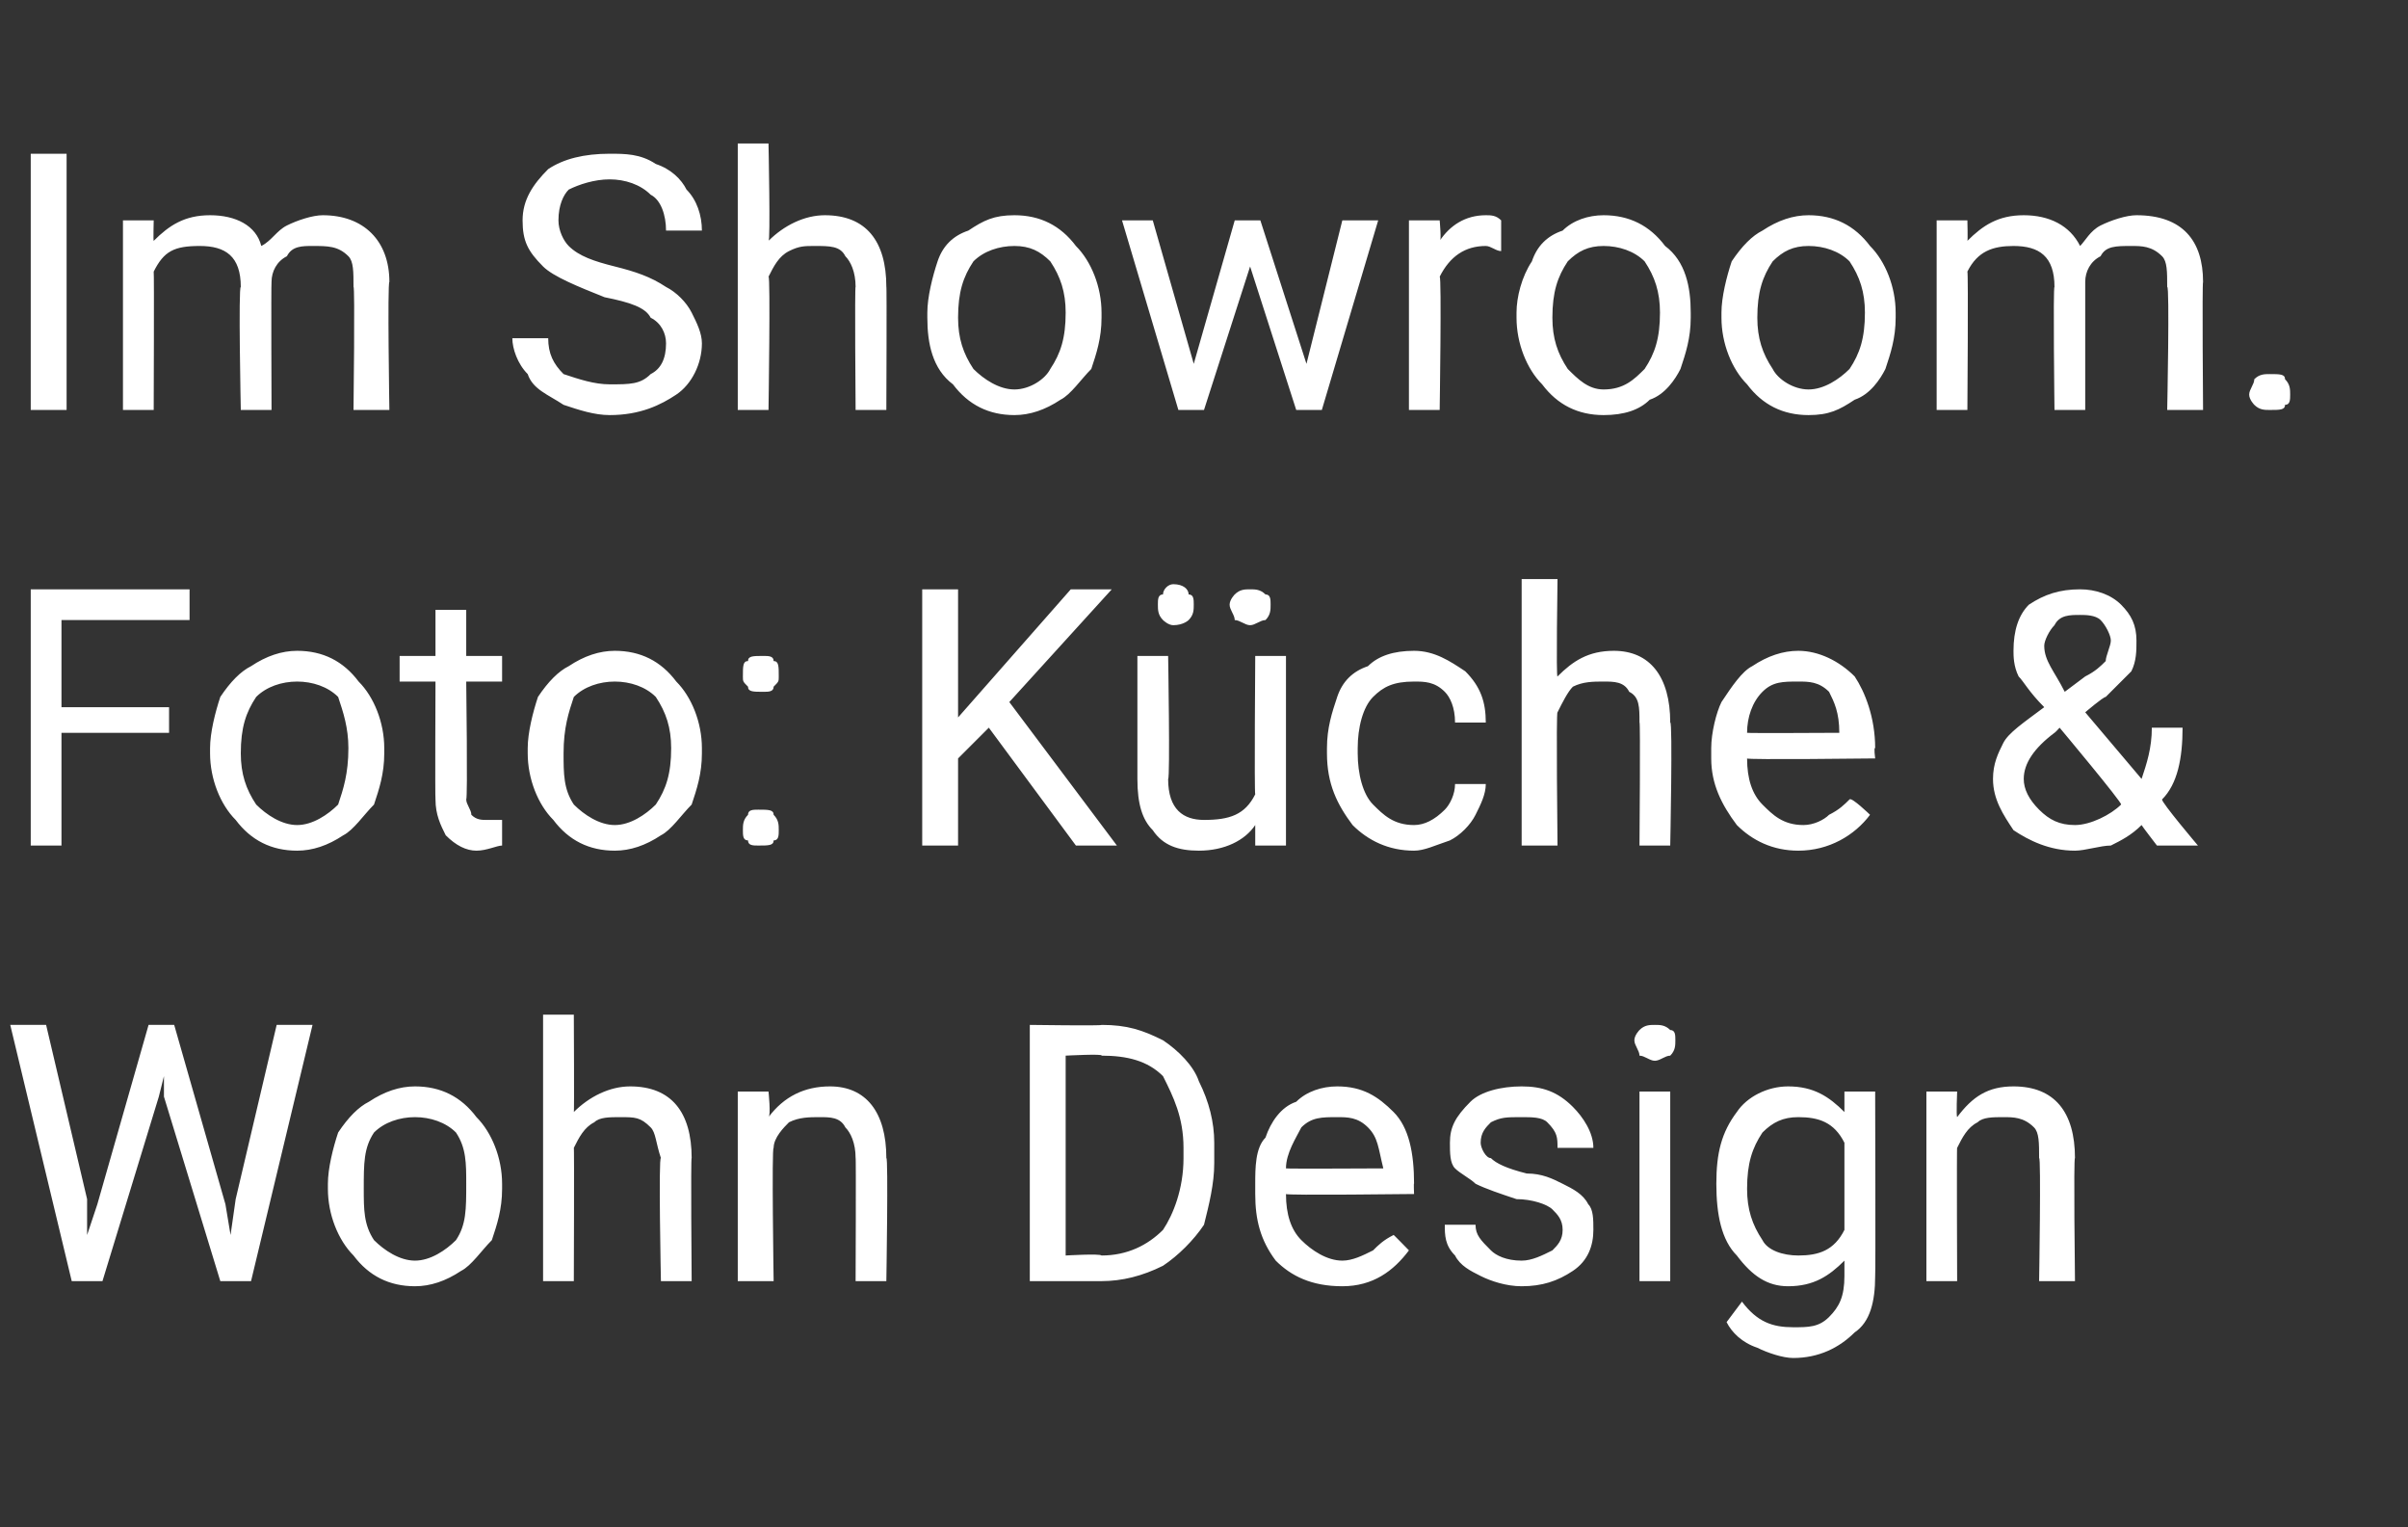 <?xml version="1.0" standalone="no"?><!DOCTYPE svg PUBLIC "-//W3C//DTD SVG 1.1//EN" "http://www.w3.org/Graphics/SVG/1.1/DTD/svg11.dtd"><svg xmlns="http://www.w3.org/2000/svg" version="1.1" width="47px" height="29.8px" viewBox="0 -1 47 29.8" style="top:-1px"><rect x="0" y="-1" width="47" height="29.8" fill="#333333" stroke="none"/>  <desc>Im Showroom. Foto: K che &amp; Wohn Design</desc>  <defs/>  <g id="Polygon214675">    <path d="M 1.7 22.4 L 1.7 23.1 L 1.9 22.5 L 2.9 19 L 3.4 19 L 4.4 22.5 L 4.5 23.1 L 4.6 22.4 L 5.4 19 L 6.1 19 L 4.9 24 L 4.3 24 L 3.2 20.4 L 3.2 20 L 3.1 20.4 L 2 24 L 1.4 24 L 0.2 19 L 0.9 19 L 1.7 22.4 Z M 6.4 22.1 C 6.4 21.8 6.5 21.4 6.6 21.1 C 6.8 20.8 7 20.6 7.2 20.5 C 7.5 20.3 7.8 20.2 8.1 20.2 C 8.6 20.2 9 20.4 9.3 20.8 C 9.6 21.1 9.8 21.6 9.8 22.1 C 9.8 22.1 9.8 22.2 9.8 22.2 C 9.8 22.6 9.7 22.9 9.6 23.2 C 9.4 23.4 9.2 23.7 9 23.8 C 8.7 24 8.4 24.1 8.1 24.1 C 7.6 24.1 7.2 23.9 6.9 23.5 C 6.6 23.2 6.4 22.7 6.4 22.2 C 6.4 22.2 6.4 22.1 6.4 22.1 Z M 7.1 22.2 C 7.1 22.6 7.1 22.9 7.3 23.2 C 7.5 23.4 7.8 23.6 8.1 23.6 C 8.4 23.6 8.7 23.4 8.9 23.2 C 9.1 22.9 9.1 22.6 9.1 22.1 C 9.1 21.7 9.1 21.4 8.9 21.1 C 8.7 20.9 8.4 20.8 8.1 20.8 C 7.8 20.8 7.5 20.9 7.3 21.1 C 7.1 21.4 7.1 21.7 7.1 22.2 Z M 11.2 20.7 C 11.5 20.4 11.9 20.2 12.3 20.2 C 13.1 20.2 13.5 20.7 13.5 21.6 C 13.48 21.56 13.5 24 13.5 24 L 12.9 24 C 12.9 24 12.85 21.55 12.9 21.6 C 12.8 21.3 12.8 21.1 12.7 21 C 12.5 20.8 12.4 20.8 12.1 20.8 C 11.9 20.8 11.7 20.8 11.6 20.9 C 11.4 21 11.3 21.2 11.2 21.4 C 11.21 21.36 11.2 24 11.2 24 L 10.6 24 L 10.6 18.8 L 11.2 18.8 C 11.2 18.8 11.21 20.75 11.2 20.7 Z M 15 20.3 C 15 20.3 15.05 20.77 15 20.8 C 15.3 20.4 15.7 20.2 16.2 20.2 C 16.9 20.2 17.3 20.7 17.3 21.6 C 17.34 21.56 17.3 24 17.3 24 L 16.7 24 C 16.7 24 16.71 21.55 16.7 21.6 C 16.7 21.3 16.6 21.1 16.5 21 C 16.4 20.8 16.2 20.8 16 20.8 C 15.8 20.8 15.6 20.8 15.4 20.9 C 15.3 21 15.1 21.2 15.1 21.4 C 15.06 21.36 15.1 24 15.1 24 L 14.4 24 L 14.4 20.3 L 15 20.3 Z M 20.1 24 L 20.1 19 C 20.1 19 21.53 19.02 21.5 19 C 22 19 22.3 19.1 22.7 19.3 C 23 19.5 23.3 19.8 23.4 20.1 C 23.6 20.5 23.7 20.9 23.7 21.3 C 23.7 21.3 23.7 21.7 23.7 21.7 C 23.7 22.1 23.6 22.5 23.5 22.9 C 23.3 23.2 23 23.5 22.7 23.7 C 22.3 23.9 21.9 24 21.5 24 C 21.5 24 20.1 24 20.1 24 Z M 20.8 19.6 L 20.8 23.5 C 20.8 23.5 21.47 23.46 21.5 23.5 C 22 23.5 22.4 23.3 22.7 23 C 22.9 22.7 23.1 22.2 23.1 21.6 C 23.1 21.6 23.1 21.4 23.1 21.4 C 23.1 20.8 22.9 20.4 22.7 20 C 22.4 19.7 22 19.6 21.5 19.6 C 21.55 19.56 20.8 19.6 20.8 19.6 Z M 27.5 23.4 C 27.2 23.8 26.8 24.1 26.2 24.1 C 25.6 24.1 25.2 23.9 24.9 23.6 C 24.6 23.2 24.5 22.8 24.5 22.3 C 24.5 22.3 24.5 22.1 24.5 22.1 C 24.5 21.8 24.5 21.4 24.7 21.2 C 24.8 20.9 25 20.6 25.3 20.5 C 25.5 20.3 25.8 20.2 26.1 20.2 C 26.6 20.2 26.9 20.4 27.2 20.7 C 27.5 21 27.6 21.5 27.6 22.1 C 27.59 22.07 27.6 22.3 27.6 22.3 C 27.6 22.3 25.09 22.33 25.1 22.3 C 25.1 22.7 25.2 23 25.4 23.2 C 25.6 23.4 25.9 23.6 26.2 23.6 C 26.4 23.6 26.6 23.5 26.8 23.4 C 26.9 23.3 27 23.2 27.2 23.1 C 27.16 23.05 27.5 23.4 27.5 23.4 C 27.5 23.4 27.55 23.35 27.5 23.4 Z M 26.1 20.8 C 25.8 20.8 25.6 20.8 25.4 21 C 25.3 21.2 25.1 21.5 25.1 21.8 C 25.11 21.81 27 21.8 27 21.8 C 27 21.8 26.96 21.76 27 21.8 C 26.9 21.4 26.9 21.2 26.7 21 C 26.5 20.8 26.3 20.8 26.1 20.8 Z M 30.5 23 C 30.5 22.8 30.4 22.7 30.3 22.6 C 30.2 22.5 29.9 22.4 29.6 22.4 C 29.3 22.3 29 22.2 28.8 22.1 C 28.7 22 28.5 21.9 28.4 21.8 C 28.3 21.7 28.3 21.5 28.3 21.3 C 28.3 21 28.4 20.8 28.7 20.5 C 28.9 20.3 29.3 20.2 29.7 20.2 C 30.1 20.2 30.4 20.3 30.7 20.6 C 30.9 20.8 31.1 21.1 31.1 21.4 C 31.1 21.4 30.4 21.4 30.4 21.4 C 30.4 21.2 30.4 21.1 30.2 20.9 C 30.1 20.8 29.9 20.8 29.7 20.8 C 29.4 20.8 29.3 20.8 29.1 20.9 C 29 21 28.9 21.1 28.9 21.3 C 28.9 21.4 29 21.6 29.1 21.6 C 29.2 21.7 29.4 21.8 29.8 21.9 C 30.1 21.9 30.3 22 30.5 22.1 C 30.7 22.2 30.9 22.3 31 22.5 C 31.1 22.6 31.1 22.8 31.1 23 C 31.1 23.3 31 23.6 30.7 23.8 C 30.4 24 30.1 24.1 29.7 24.1 C 29.4 24.1 29.1 24 28.9 23.9 C 28.7 23.8 28.5 23.7 28.4 23.5 C 28.2 23.3 28.2 23.1 28.2 22.9 C 28.2 22.9 28.8 22.9 28.8 22.9 C 28.8 23.1 28.9 23.2 29.1 23.4 C 29.2 23.5 29.4 23.6 29.7 23.6 C 29.9 23.6 30.1 23.5 30.3 23.4 C 30.4 23.3 30.5 23.2 30.5 23 Z M 32.6 24 L 32 24 L 32 20.3 L 32.6 20.3 L 32.6 24 Z M 31.9 19.3 C 31.9 19.2 32 19.1 32 19.1 C 32.1 19 32.2 19 32.3 19 C 32.4 19 32.5 19 32.6 19.1 C 32.7 19.1 32.7 19.2 32.7 19.3 C 32.7 19.4 32.7 19.5 32.6 19.6 C 32.5 19.6 32.4 19.7 32.3 19.7 C 32.2 19.7 32.1 19.6 32 19.6 C 32 19.5 31.9 19.4 31.9 19.3 Z M 33.5 22.1 C 33.5 21.5 33.6 21.1 33.9 20.7 C 34.1 20.4 34.5 20.2 34.9 20.2 C 35.4 20.2 35.7 20.4 36 20.7 C 36 20.71 36 20.3 36 20.3 L 36.6 20.3 C 36.6 20.3 36.61 23.91 36.6 23.9 C 36.6 24.4 36.5 24.8 36.2 25 C 35.9 25.3 35.5 25.5 35 25.5 C 34.8 25.5 34.5 25.4 34.3 25.3 C 34 25.2 33.8 25 33.7 24.8 C 33.7 24.8 34 24.4 34 24.4 C 34.3 24.8 34.6 24.9 35 24.9 C 35.3 24.9 35.5 24.9 35.7 24.7 C 35.9 24.5 36 24.3 36 23.9 C 36 23.9 36 23.6 36 23.6 C 35.7 23.9 35.4 24.1 34.9 24.1 C 34.5 24.1 34.2 23.9 33.9 23.5 C 33.6 23.2 33.5 22.7 33.5 22.1 Z M 34.1 22.2 C 34.1 22.6 34.2 22.9 34.4 23.2 C 34.5 23.4 34.8 23.5 35.1 23.5 C 35.5 23.5 35.8 23.4 36 23 C 36 23 36 21.3 36 21.3 C 35.8 20.9 35.5 20.8 35.1 20.8 C 34.8 20.8 34.6 20.9 34.4 21.1 C 34.2 21.4 34.1 21.7 34.1 22.2 Z M 38.2 20.3 C 38.2 20.3 38.18 20.77 38.2 20.8 C 38.5 20.4 38.8 20.2 39.3 20.2 C 40.1 20.2 40.5 20.7 40.5 21.6 C 40.47 21.56 40.5 24 40.5 24 L 39.8 24 C 39.8 24 39.84 21.55 39.8 21.6 C 39.8 21.3 39.8 21.1 39.7 21 C 39.5 20.8 39.3 20.8 39.1 20.8 C 38.9 20.8 38.7 20.8 38.6 20.9 C 38.4 21 38.3 21.2 38.2 21.4 C 38.19 21.36 38.2 24 38.2 24 L 37.6 24 L 37.6 20.3 L 38.2 20.3 Z " stroke="none" fill="#fff"/>  </g>  <g id="Polygon214674">    <path d="M 3.3 13.3 L 1.2 13.3 L 1.2 15.5 L 0.6 15.5 L 0.6 10.5 L 3.7 10.5 L 3.7 11.1 L 1.2 11.1 L 1.2 12.8 L 3.3 12.8 L 3.3 13.3 Z M 4.1 13.6 C 4.1 13.3 4.2 12.9 4.3 12.6 C 4.5 12.3 4.7 12.1 4.9 12 C 5.2 11.8 5.5 11.7 5.8 11.7 C 6.3 11.7 6.7 11.9 7 12.3 C 7.3 12.6 7.5 13.1 7.5 13.6 C 7.5 13.6 7.5 13.7 7.5 13.7 C 7.5 14.1 7.4 14.4 7.3 14.7 C 7.1 14.9 6.9 15.2 6.7 15.3 C 6.4 15.5 6.1 15.6 5.8 15.6 C 5.3 15.6 4.9 15.4 4.6 15 C 4.3 14.7 4.1 14.2 4.1 13.7 C 4.1 13.7 4.1 13.6 4.1 13.6 Z M 4.7 13.7 C 4.7 14.1 4.8 14.4 5 14.7 C 5.2 14.9 5.5 15.1 5.8 15.1 C 6.1 15.1 6.4 14.9 6.6 14.7 C 6.7 14.4 6.8 14.1 6.8 13.6 C 6.8 13.2 6.7 12.9 6.6 12.6 C 6.4 12.4 6.1 12.3 5.8 12.3 C 5.5 12.3 5.2 12.4 5 12.6 C 4.8 12.9 4.7 13.2 4.7 13.7 Z M 9.1 10.9 L 9.1 11.8 L 9.8 11.8 L 9.8 12.3 L 9.1 12.3 C 9.1 12.3 9.13 14.59 9.1 14.6 C 9.1 14.7 9.2 14.8 9.2 14.9 C 9.3 15 9.4 15 9.5 15 C 9.6 15 9.7 15 9.8 15 C 9.8 15 9.8 15.5 9.8 15.5 C 9.7 15.5 9.5 15.6 9.3 15.6 C 9.1 15.6 8.9 15.5 8.7 15.3 C 8.6 15.1 8.5 14.9 8.5 14.6 C 8.49 14.58 8.5 12.3 8.5 12.3 L 7.8 12.3 L 7.8 11.8 L 8.5 11.8 L 8.5 10.9 L 9.1 10.9 Z M 10.3 13.6 C 10.3 13.3 10.4 12.9 10.5 12.6 C 10.7 12.3 10.9 12.1 11.1 12 C 11.4 11.8 11.7 11.7 12 11.7 C 12.5 11.7 12.9 11.9 13.2 12.3 C 13.5 12.6 13.7 13.1 13.7 13.6 C 13.7 13.6 13.7 13.7 13.7 13.7 C 13.7 14.1 13.6 14.4 13.5 14.7 C 13.3 14.9 13.1 15.2 12.9 15.3 C 12.6 15.5 12.3 15.6 12 15.6 C 11.5 15.6 11.1 15.4 10.8 15 C 10.5 14.7 10.3 14.2 10.3 13.7 C 10.3 13.7 10.3 13.6 10.3 13.6 Z M 11 13.7 C 11 14.1 11 14.4 11.2 14.7 C 11.4 14.9 11.7 15.1 12 15.1 C 12.3 15.1 12.6 14.9 12.8 14.7 C 13 14.4 13.1 14.1 13.1 13.6 C 13.1 13.2 13 12.9 12.8 12.6 C 12.6 12.4 12.3 12.3 12 12.3 C 11.7 12.3 11.4 12.4 11.2 12.6 C 11.1 12.9 11 13.2 11 13.7 Z M 14.5 15.2 C 14.5 15.1 14.5 15 14.6 14.9 C 14.6 14.8 14.7 14.8 14.8 14.8 C 15 14.8 15.1 14.8 15.1 14.9 C 15.2 15 15.2 15.1 15.2 15.2 C 15.2 15.3 15.2 15.4 15.1 15.4 C 15.1 15.5 15 15.5 14.8 15.5 C 14.7 15.5 14.6 15.5 14.6 15.4 C 14.5 15.4 14.5 15.3 14.5 15.2 Z M 14.5 12.2 C 14.5 12 14.5 11.9 14.6 11.9 C 14.6 11.8 14.7 11.8 14.9 11.8 C 15 11.8 15.1 11.8 15.1 11.9 C 15.2 11.9 15.2 12 15.2 12.2 C 15.2 12.3 15.2 12.3 15.1 12.4 C 15.1 12.5 15 12.5 14.9 12.5 C 14.7 12.5 14.6 12.5 14.6 12.4 C 14.5 12.3 14.5 12.3 14.5 12.2 Z M 19.3 13.2 L 18.7 13.8 L 18.7 15.5 L 18 15.5 L 18 10.5 L 18.7 10.5 L 18.7 13 L 20.9 10.5 L 21.7 10.5 L 19.7 12.7 L 21.8 15.5 L 21 15.5 L 19.3 13.2 Z M 24.5 15.1 C 24.3 15.4 23.9 15.6 23.4 15.6 C 23 15.6 22.7 15.5 22.5 15.2 C 22.3 15 22.2 14.7 22.2 14.2 C 22.2 14.21 22.2 11.8 22.2 11.8 L 22.8 11.8 C 22.8 11.8 22.84 14.19 22.8 14.2 C 22.8 14.8 23.1 15 23.5 15 C 24 15 24.3 14.9 24.5 14.5 C 24.48 14.49 24.5 11.8 24.5 11.8 L 25.1 11.8 L 25.1 15.5 L 24.5 15.5 C 24.5 15.5 24.5 15.13 24.5 15.1 Z M 22.6 10.8 C 22.6 10.7 22.6 10.6 22.7 10.6 C 22.7 10.5 22.8 10.4 22.9 10.4 C 23.1 10.4 23.2 10.5 23.2 10.6 C 23.3 10.6 23.3 10.7 23.3 10.8 C 23.3 10.9 23.3 11 23.2 11.1 C 23.2 11.1 23.1 11.2 22.9 11.2 C 22.8 11.2 22.7 11.1 22.7 11.1 C 22.6 11 22.6 10.9 22.6 10.8 Z M 24 10.8 C 24 10.7 24.1 10.6 24.1 10.6 C 24.2 10.5 24.3 10.5 24.4 10.5 C 24.5 10.5 24.6 10.5 24.7 10.6 C 24.8 10.6 24.8 10.7 24.8 10.8 C 24.8 10.9 24.8 11 24.7 11.1 C 24.6 11.1 24.5 11.2 24.4 11.2 C 24.3 11.2 24.2 11.1 24.1 11.1 C 24.1 11 24 10.9 24 10.8 Z M 27.6 15.1 C 27.8 15.1 28 15 28.2 14.8 C 28.3 14.7 28.4 14.5 28.4 14.3 C 28.4 14.3 29 14.3 29 14.3 C 29 14.5 28.9 14.7 28.8 14.9 C 28.7 15.1 28.5 15.3 28.3 15.4 C 28 15.5 27.8 15.6 27.6 15.6 C 27.1 15.6 26.7 15.4 26.4 15.1 C 26.1 14.7 25.9 14.3 25.9 13.7 C 25.9 13.7 25.9 13.6 25.9 13.6 C 25.9 13.2 26 12.9 26.1 12.6 C 26.2 12.3 26.4 12.1 26.7 12 C 26.9 11.8 27.2 11.7 27.6 11.7 C 28 11.7 28.3 11.9 28.6 12.1 C 28.9 12.4 29 12.7 29 13.1 C 29 13.1 28.4 13.1 28.4 13.1 C 28.4 12.8 28.3 12.6 28.2 12.5 C 28 12.3 27.8 12.3 27.6 12.3 C 27.2 12.3 27 12.4 26.8 12.6 C 26.6 12.8 26.5 13.2 26.5 13.6 C 26.5 13.6 26.5 13.7 26.5 13.7 C 26.5 14.1 26.6 14.5 26.8 14.7 C 27 14.9 27.2 15.1 27.6 15.1 Z M 30.4 12.2 C 30.7 11.9 31 11.7 31.5 11.7 C 32.2 11.7 32.6 12.2 32.6 13.1 C 32.65 13.06 32.6 15.5 32.6 15.5 L 32 15.5 C 32 15.5 32.02 13.05 32 13.1 C 32 12.8 32 12.6 31.8 12.5 C 31.7 12.3 31.5 12.3 31.3 12.3 C 31.1 12.3 30.9 12.3 30.7 12.4 C 30.6 12.5 30.5 12.7 30.4 12.9 C 30.37 12.86 30.4 15.5 30.4 15.5 L 29.7 15.5 L 29.7 10.3 L 30.4 10.3 C 30.4 10.3 30.37 12.25 30.4 12.2 Z M 36.5 14.9 C 36.2 15.3 35.7 15.6 35.1 15.6 C 34.6 15.6 34.2 15.4 33.9 15.1 C 33.6 14.7 33.4 14.3 33.4 13.8 C 33.4 13.8 33.4 13.6 33.4 13.6 C 33.4 13.3 33.5 12.9 33.6 12.7 C 33.8 12.4 34 12.1 34.2 12 C 34.5 11.8 34.8 11.7 35.1 11.7 C 35.5 11.7 35.9 11.9 36.2 12.2 C 36.4 12.5 36.6 13 36.6 13.6 C 36.57 13.57 36.6 13.8 36.6 13.8 C 36.6 13.8 34.07 13.83 34.1 13.8 C 34.1 14.2 34.2 14.5 34.4 14.7 C 34.6 14.9 34.8 15.1 35.2 15.1 C 35.4 15.1 35.6 15 35.7 14.9 C 35.9 14.8 36 14.7 36.1 14.6 C 36.14 14.55 36.5 14.9 36.5 14.9 C 36.5 14.9 36.52 14.85 36.5 14.9 Z M 35.1 12.3 C 34.8 12.3 34.6 12.3 34.4 12.5 C 34.2 12.7 34.1 13 34.1 13.3 C 34.09 13.31 35.9 13.3 35.9 13.3 C 35.9 13.3 35.94 13.26 35.9 13.3 C 35.9 12.9 35.8 12.7 35.7 12.5 C 35.5 12.3 35.3 12.3 35.1 12.3 Z M 38.9 14.2 C 38.9 13.9 39 13.7 39.1 13.5 C 39.2 13.3 39.5 13.1 39.9 12.8 C 39.6 12.5 39.5 12.3 39.4 12.2 C 39.3 12 39.3 11.8 39.3 11.7 C 39.3 11.3 39.4 11 39.6 10.8 C 39.9 10.6 40.2 10.5 40.6 10.5 C 40.9 10.5 41.2 10.6 41.4 10.8 C 41.6 11 41.7 11.2 41.7 11.5 C 41.7 11.7 41.7 11.9 41.6 12.1 C 41.5 12.2 41.3 12.4 41.1 12.6 C 41.05 12.6 40.7 12.9 40.7 12.9 C 40.7 12.9 41.79 14.19 41.8 14.2 C 41.9 13.9 42 13.6 42 13.2 C 42 13.2 42.6 13.2 42.6 13.2 C 42.6 13.8 42.5 14.3 42.2 14.6 C 42.18 14.65 42.9 15.5 42.9 15.5 L 42.1 15.5 C 42.1 15.5 41.8 15.11 41.8 15.1 C 41.6 15.3 41.4 15.4 41.2 15.5 C 41 15.5 40.7 15.6 40.5 15.6 C 40 15.6 39.6 15.4 39.3 15.2 C 39.1 14.9 38.9 14.6 38.9 14.2 Z M 40.5 15.1 C 40.8 15.1 41.2 14.9 41.4 14.7 C 41.43 14.67 40.2 13.2 40.2 13.2 C 40.2 13.2 40.11 13.3 40.1 13.3 C 39.7 13.6 39.5 13.9 39.5 14.2 C 39.5 14.4 39.6 14.6 39.8 14.8 C 40 15 40.2 15.1 40.5 15.1 Z M 39.9 11.6 C 39.9 11.9 40.1 12.1 40.3 12.5 C 40.3 12.5 40.7 12.2 40.7 12.2 C 40.9 12.1 41 12 41.1 11.9 C 41.1 11.8 41.2 11.6 41.2 11.5 C 41.2 11.4 41.1 11.2 41 11.1 C 40.9 11 40.7 11 40.6 11 C 40.4 11 40.2 11 40.1 11.2 C 40 11.3 39.9 11.5 39.9 11.6 Z " stroke="none" fill="#fff"/>  </g>  <g id="Polygon214673">    <path d="M 1.3 7 L 0.6 7 L 0.6 2 L 1.3 2 L 1.3 7 Z M 3 3.3 C 3 3.3 2.99 3.71 3 3.7 C 3.3 3.4 3.6 3.2 4.1 3.2 C 4.6 3.2 5 3.4 5.1 3.8 C 5.3 3.7 5.4 3.5 5.6 3.4 C 5.8 3.3 6.1 3.2 6.3 3.2 C 7.1 3.2 7.6 3.7 7.6 4.5 C 7.56 4.52 7.6 7 7.6 7 L 6.9 7 C 6.9 7 6.93 4.56 6.9 4.6 C 6.9 4.3 6.9 4.1 6.8 4 C 6.6 3.8 6.4 3.8 6.1 3.8 C 5.9 3.8 5.7 3.8 5.6 4 C 5.4 4.1 5.3 4.3 5.3 4.5 C 5.29 4.55 5.3 7 5.3 7 L 4.7 7 C 4.7 7 4.65 4.58 4.7 4.6 C 4.7 4 4.4 3.8 3.9 3.8 C 3.4 3.8 3.2 3.9 3 4.3 C 3.01 4.3 3 7 3 7 L 2.4 7 L 2.4 3.3 L 3 3.3 Z M 11.8 4.8 C 11.3 4.6 10.8 4.4 10.6 4.2 C 10.3 3.9 10.2 3.7 10.2 3.3 C 10.2 2.9 10.4 2.6 10.7 2.3 C 11 2.1 11.4 2 11.9 2 C 12.2 2 12.5 2 12.8 2.2 C 13.1 2.3 13.3 2.5 13.4 2.7 C 13.6 2.9 13.7 3.2 13.7 3.5 C 13.7 3.5 13 3.5 13 3.5 C 13 3.2 12.9 2.9 12.7 2.8 C 12.5 2.6 12.2 2.5 11.9 2.5 C 11.6 2.5 11.3 2.6 11.1 2.7 C 11 2.8 10.9 3 10.9 3.3 C 10.9 3.5 11 3.7 11.1 3.8 C 11.3 4 11.6 4.1 12 4.2 C 12.4 4.3 12.7 4.4 13 4.6 C 13.2 4.7 13.4 4.9 13.5 5.1 C 13.6 5.3 13.7 5.5 13.7 5.7 C 13.7 6.1 13.5 6.5 13.2 6.7 C 12.9 6.9 12.5 7.1 11.9 7.1 C 11.6 7.1 11.3 7 11 6.9 C 10.7 6.7 10.4 6.6 10.3 6.3 C 10.1 6.1 10 5.8 10 5.6 C 10 5.6 10.7 5.6 10.7 5.6 C 10.7 5.9 10.8 6.1 11 6.3 C 11.3 6.4 11.6 6.5 11.9 6.5 C 12.3 6.5 12.5 6.5 12.7 6.3 C 12.9 6.2 13 6 13 5.7 C 13 5.5 12.9 5.3 12.7 5.2 C 12.6 5 12.3 4.9 11.8 4.8 Z M 15 3.7 C 15.3 3.4 15.7 3.2 16.1 3.2 C 16.9 3.2 17.3 3.7 17.3 4.6 C 17.31 4.56 17.3 7 17.3 7 L 16.7 7 C 16.7 7 16.68 4.55 16.7 4.6 C 16.7 4.3 16.6 4.1 16.5 4 C 16.4 3.8 16.2 3.8 15.9 3.8 C 15.7 3.8 15.6 3.8 15.4 3.9 C 15.2 4 15.1 4.2 15 4.4 C 15.04 4.36 15 7 15 7 L 14.4 7 L 14.4 1.8 L 15 1.8 C 15 1.8 15.04 3.75 15 3.7 Z M 18.1 5.1 C 18.1 4.8 18.2 4.4 18.3 4.1 C 18.4 3.8 18.6 3.6 18.9 3.5 C 19.2 3.3 19.4 3.2 19.8 3.2 C 20.3 3.2 20.7 3.4 21 3.8 C 21.3 4.1 21.5 4.6 21.5 5.1 C 21.5 5.1 21.5 5.2 21.5 5.2 C 21.5 5.6 21.4 5.9 21.3 6.2 C 21.1 6.4 20.9 6.7 20.7 6.8 C 20.4 7 20.1 7.1 19.8 7.1 C 19.3 7.1 18.9 6.9 18.6 6.5 C 18.2 6.2 18.1 5.7 18.1 5.2 C 18.1 5.2 18.1 5.1 18.1 5.1 Z M 18.7 5.2 C 18.7 5.6 18.8 5.9 19 6.2 C 19.2 6.4 19.5 6.6 19.8 6.6 C 20.1 6.6 20.4 6.4 20.5 6.2 C 20.7 5.9 20.8 5.6 20.8 5.1 C 20.8 4.7 20.7 4.4 20.5 4.1 C 20.3 3.9 20.1 3.8 19.8 3.8 C 19.5 3.8 19.2 3.9 19 4.1 C 18.8 4.4 18.7 4.7 18.7 5.2 Z M 25.5 6.1 L 26.2 3.3 L 26.9 3.3 L 25.8 7 L 25.3 7 L 24.4 4.2 L 23.5 7 L 23 7 L 21.9 3.3 L 22.5 3.3 L 23.3 6.1 L 24.1 3.3 L 24.6 3.3 L 25.5 6.1 Z M 29.3 3.9 C 29.2 3.9 29.1 3.8 29 3.8 C 28.6 3.8 28.3 4 28.1 4.4 C 28.14 4.38 28.1 7 28.1 7 L 27.5 7 L 27.5 3.3 L 28.1 3.3 C 28.1 3.3 28.14 3.73 28.1 3.7 C 28.3 3.4 28.6 3.2 29 3.2 C 29.1 3.2 29.2 3.2 29.3 3.3 C 29.3 3.3 29.3 3.9 29.3 3.9 Z M 29.6 5.1 C 29.6 4.8 29.7 4.4 29.9 4.1 C 30 3.8 30.2 3.6 30.5 3.5 C 30.7 3.3 31 3.2 31.3 3.2 C 31.8 3.2 32.2 3.4 32.5 3.8 C 32.9 4.1 33 4.6 33 5.1 C 33 5.1 33 5.2 33 5.2 C 33 5.6 32.9 5.9 32.8 6.2 C 32.7 6.4 32.5 6.7 32.2 6.8 C 32 7 31.7 7.1 31.3 7.1 C 30.8 7.1 30.4 6.9 30.1 6.5 C 29.8 6.2 29.6 5.7 29.6 5.2 C 29.6 5.2 29.6 5.1 29.6 5.1 Z M 30.3 5.2 C 30.3 5.6 30.4 5.9 30.6 6.2 C 30.8 6.4 31 6.6 31.3 6.6 C 31.7 6.6 31.9 6.4 32.1 6.2 C 32.3 5.9 32.4 5.6 32.4 5.1 C 32.4 4.7 32.3 4.4 32.1 4.1 C 31.9 3.9 31.6 3.8 31.3 3.8 C 31 3.8 30.8 3.9 30.6 4.1 C 30.4 4.4 30.3 4.7 30.3 5.2 Z M 33.6 5.1 C 33.6 4.8 33.7 4.4 33.8 4.1 C 34 3.8 34.2 3.6 34.4 3.5 C 34.7 3.3 35 3.2 35.3 3.2 C 35.8 3.2 36.2 3.4 36.5 3.8 C 36.8 4.1 37 4.6 37 5.1 C 37 5.1 37 5.2 37 5.2 C 37 5.6 36.9 5.9 36.8 6.2 C 36.7 6.4 36.5 6.7 36.2 6.8 C 35.9 7 35.7 7.1 35.3 7.1 C 34.8 7.1 34.4 6.9 34.1 6.5 C 33.8 6.2 33.6 5.7 33.6 5.2 C 33.6 5.2 33.6 5.1 33.6 5.1 Z M 34.3 5.2 C 34.3 5.6 34.4 5.9 34.6 6.2 C 34.7 6.4 35 6.6 35.3 6.6 C 35.6 6.6 35.9 6.4 36.1 6.2 C 36.3 5.9 36.4 5.6 36.4 5.1 C 36.4 4.7 36.3 4.4 36.1 4.1 C 35.9 3.9 35.6 3.8 35.3 3.8 C 35 3.8 34.8 3.9 34.6 4.1 C 34.4 4.4 34.3 4.7 34.3 5.2 Z M 38.4 3.3 C 38.4 3.3 38.41 3.71 38.4 3.7 C 38.7 3.4 39 3.2 39.5 3.2 C 40 3.2 40.4 3.4 40.6 3.8 C 40.7 3.7 40.8 3.5 41 3.4 C 41.2 3.3 41.5 3.2 41.7 3.2 C 42.6 3.2 43 3.7 43 4.5 C 42.98 4.52 43 7 43 7 L 42.3 7 C 42.3 7 42.35 4.56 42.3 4.6 C 42.3 4.3 42.3 4.1 42.2 4 C 42 3.8 41.8 3.8 41.6 3.8 C 41.3 3.8 41.1 3.8 41 4 C 40.8 4.1 40.7 4.3 40.7 4.5 C 40.7 4.55 40.7 7 40.7 7 L 40.1 7 C 40.1 7 40.07 4.58 40.1 4.6 C 40.1 4 39.8 3.8 39.3 3.8 C 38.9 3.8 38.6 3.9 38.4 4.3 C 38.42 4.3 38.4 7 38.4 7 L 37.8 7 L 37.8 3.3 L 38.4 3.3 Z M 43.9 6.7 C 43.9 6.6 44 6.5 44 6.4 C 44.1 6.3 44.2 6.3 44.3 6.3 C 44.5 6.3 44.6 6.3 44.6 6.4 C 44.7 6.5 44.7 6.6 44.7 6.7 C 44.7 6.8 44.7 6.9 44.6 6.9 C 44.6 7 44.5 7 44.3 7 C 44.2 7 44.1 7 44 6.9 C 44 6.9 43.9 6.8 43.9 6.7 Z " stroke="none" fill="#fff"/>  </g></svg>